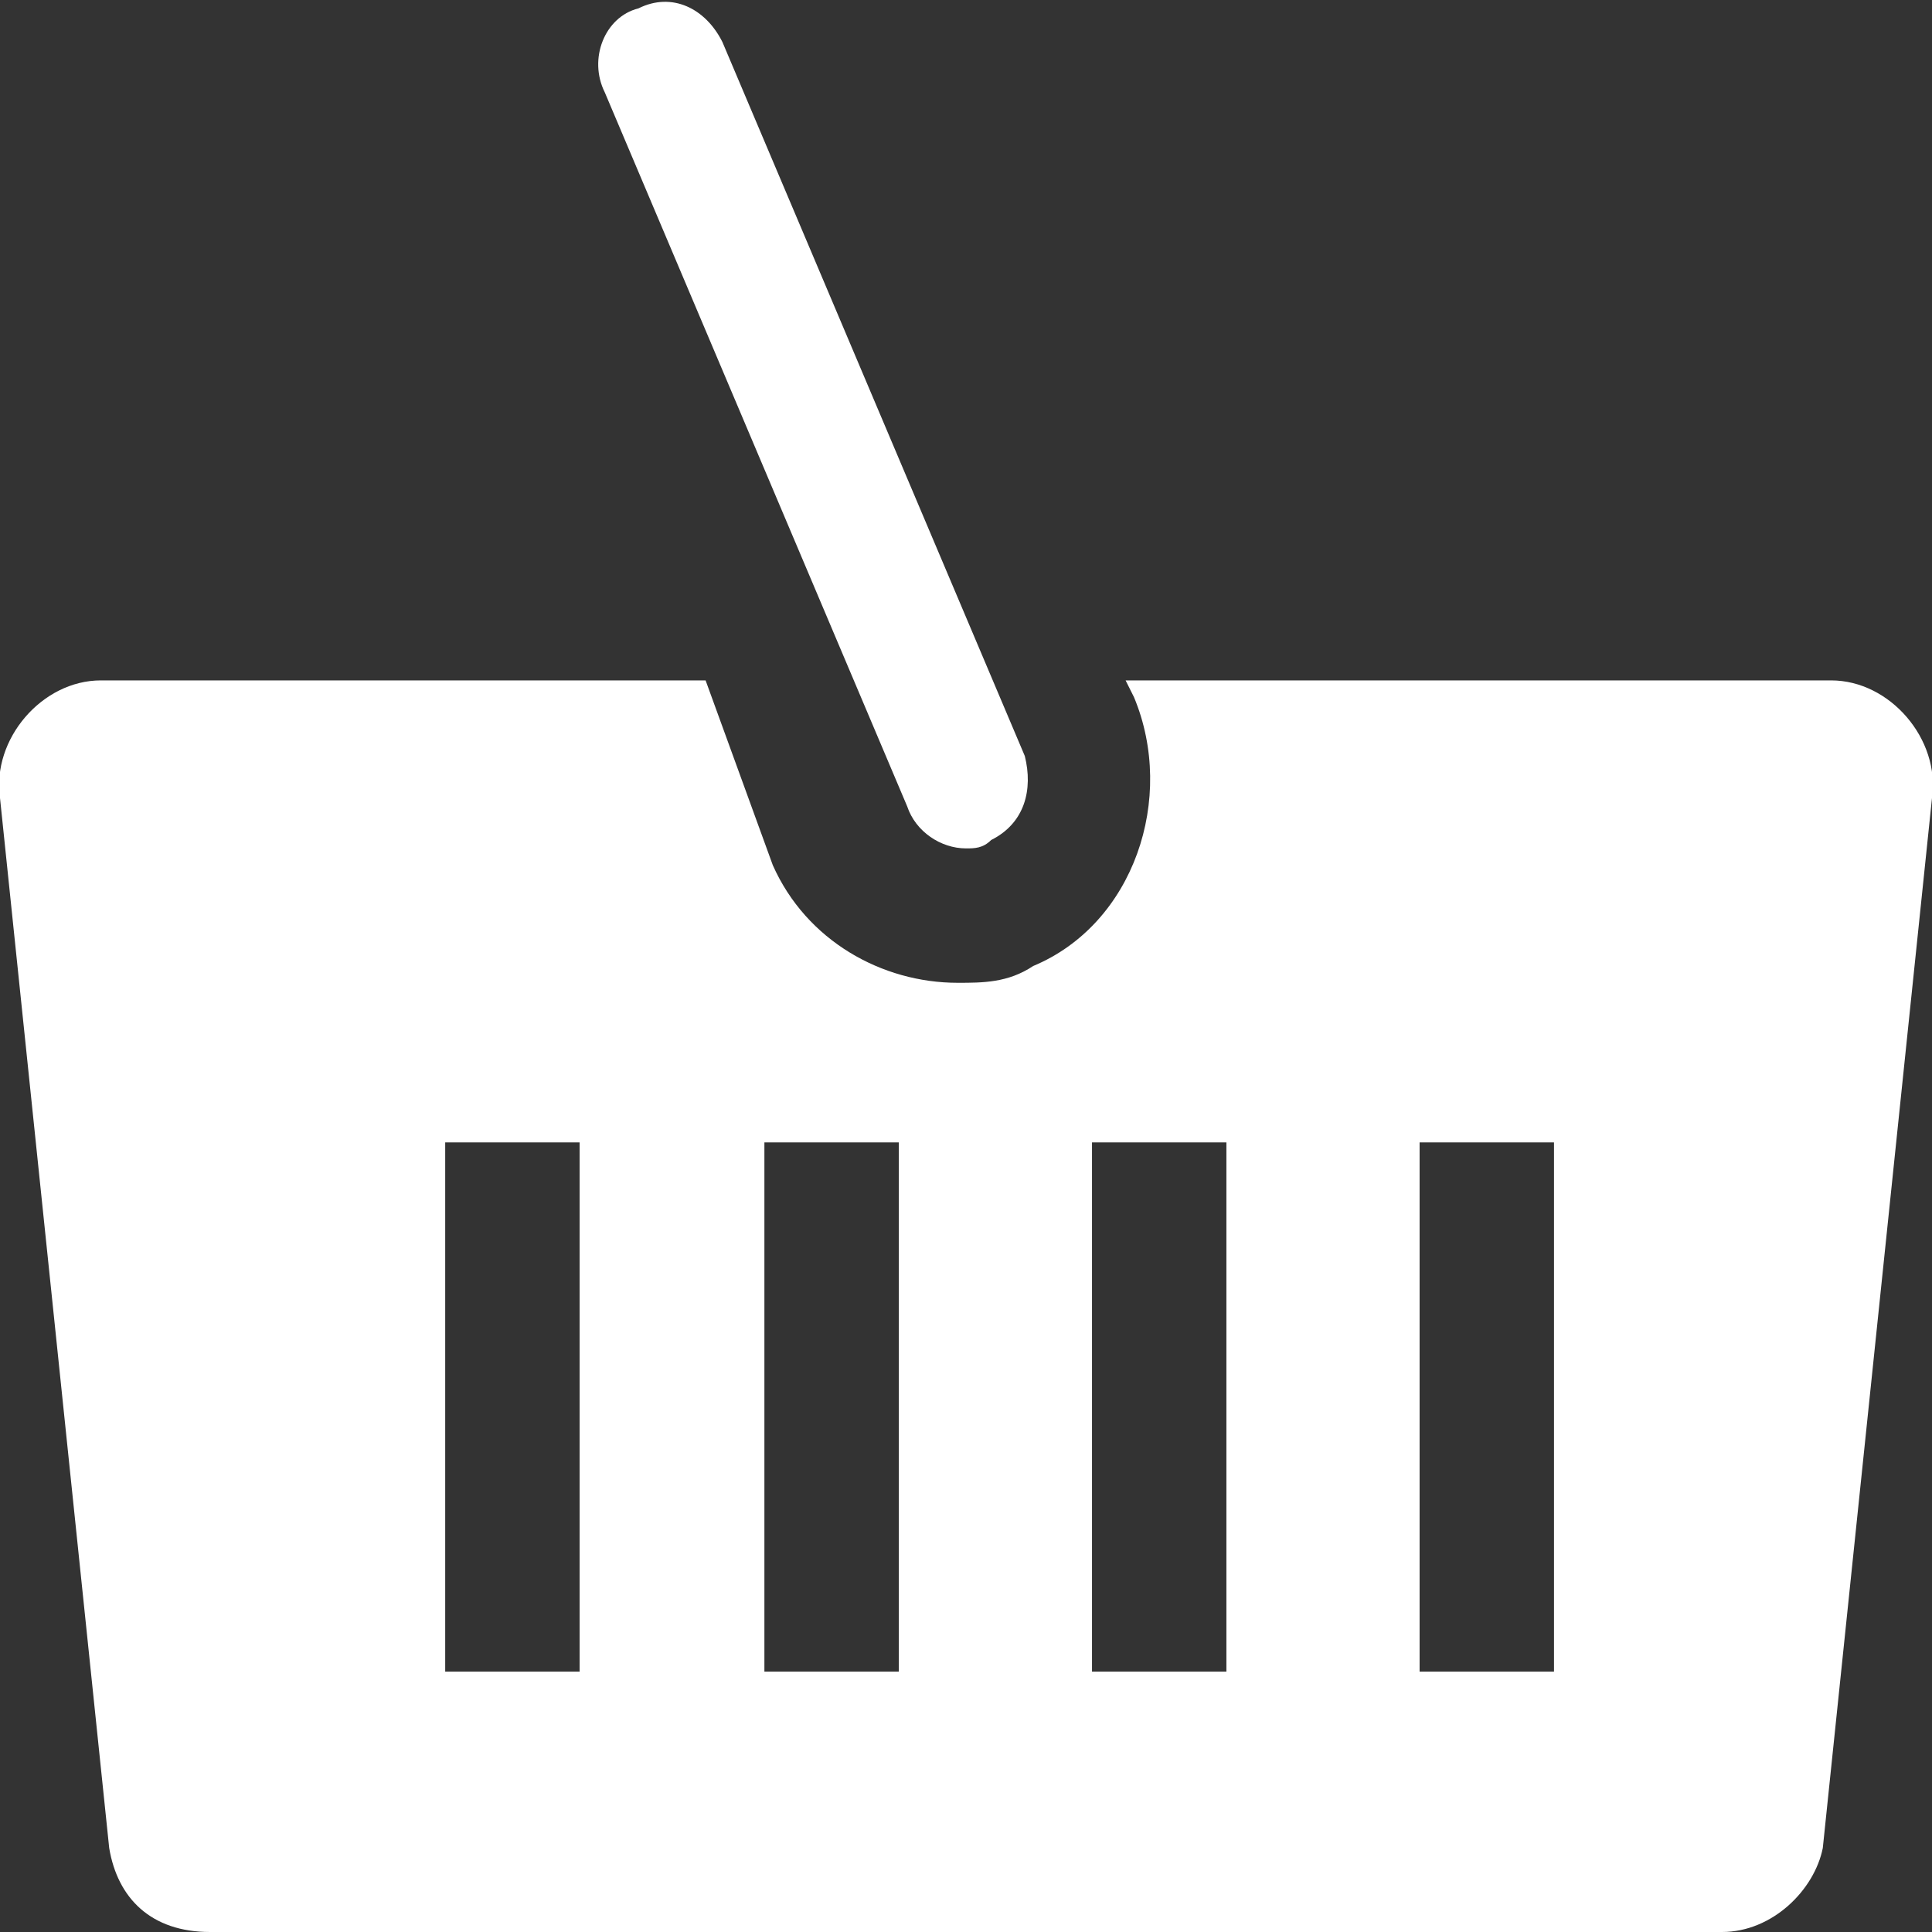 <?xml version="1.0" encoding="utf-8"?>
<!-- Generator: Adobe Illustrator 21.1.0, SVG Export Plug-In . SVG Version: 6.00 Build 0)  -->
<svg version="1.1" id="Layer_1" xmlns="http://www.w3.org/2000/svg" xmlns:xlink="http://www.w3.org/1999/xlink" x="0px" y="0px"
	 viewBox="0 0 23 23" style="enable-background:new 0 0 23 23;" xml:space="preserve">
<rect x="0" y="0" width="23" height="23" fill="#333333" stroke="none"/>
<style type="text/css">
	.st0{fill:none;}
	.st1{fill:#FFFFFF;}
</style>
<g>
	<rect x="5.3" y="13.6" class="st0" width="1.6" height="6.3"/>
	<rect x="13" y="13.6" class="st0" width="1.6" height="6.3"/>
	<rect x="9.1" y="13.6" class="st0" width="1.6" height="6.3"/>
	<rect x="16.9" y="13.6" class="st0" width="1.6" height="6.3"/>
	<path class="st1" d="M21.8,8.1h-8.4l0.1,0.2c0.5,1.2,0,2.7-1.2,3.2c-0.3,0.2-0.6,0.2-0.9,0.2c-0.9,0-1.8-0.5-2.2-1.4L8.4,8.1H1.2
		C0.5,8.1-0.1,8.8,0,9.5L1.3,22c0.1,0.6,0.5,1,1.2,1h18c0.6,0,1.1-0.5,1.2-1L23,9.5C23.1,8.8,22.5,8.1,21.8,8.1z M6.9,19.9H5.3v-6.3
		h1.6V19.9z M10.8,19.9H9.1v-6.3h1.6V19.9z M14.6,19.9H13v-6.3h1.6V19.9z M18.5,19.9h-1.6v-6.3h1.6V19.9z"/>
	<path class="st1" d="M10.8,9.6c0.1,0.3,0.4,0.5,0.7,0.5c0.1,0,0.2,0,0.3-0.1c0.4-0.2,0.5-0.6,0.4-1L8.6,0.5C8.4,0.1,8-0.1,7.6,0.1
		C7.2,0.2,7,0.7,7.2,1.1L10.8,9.6z"/>
</g>
</svg>
